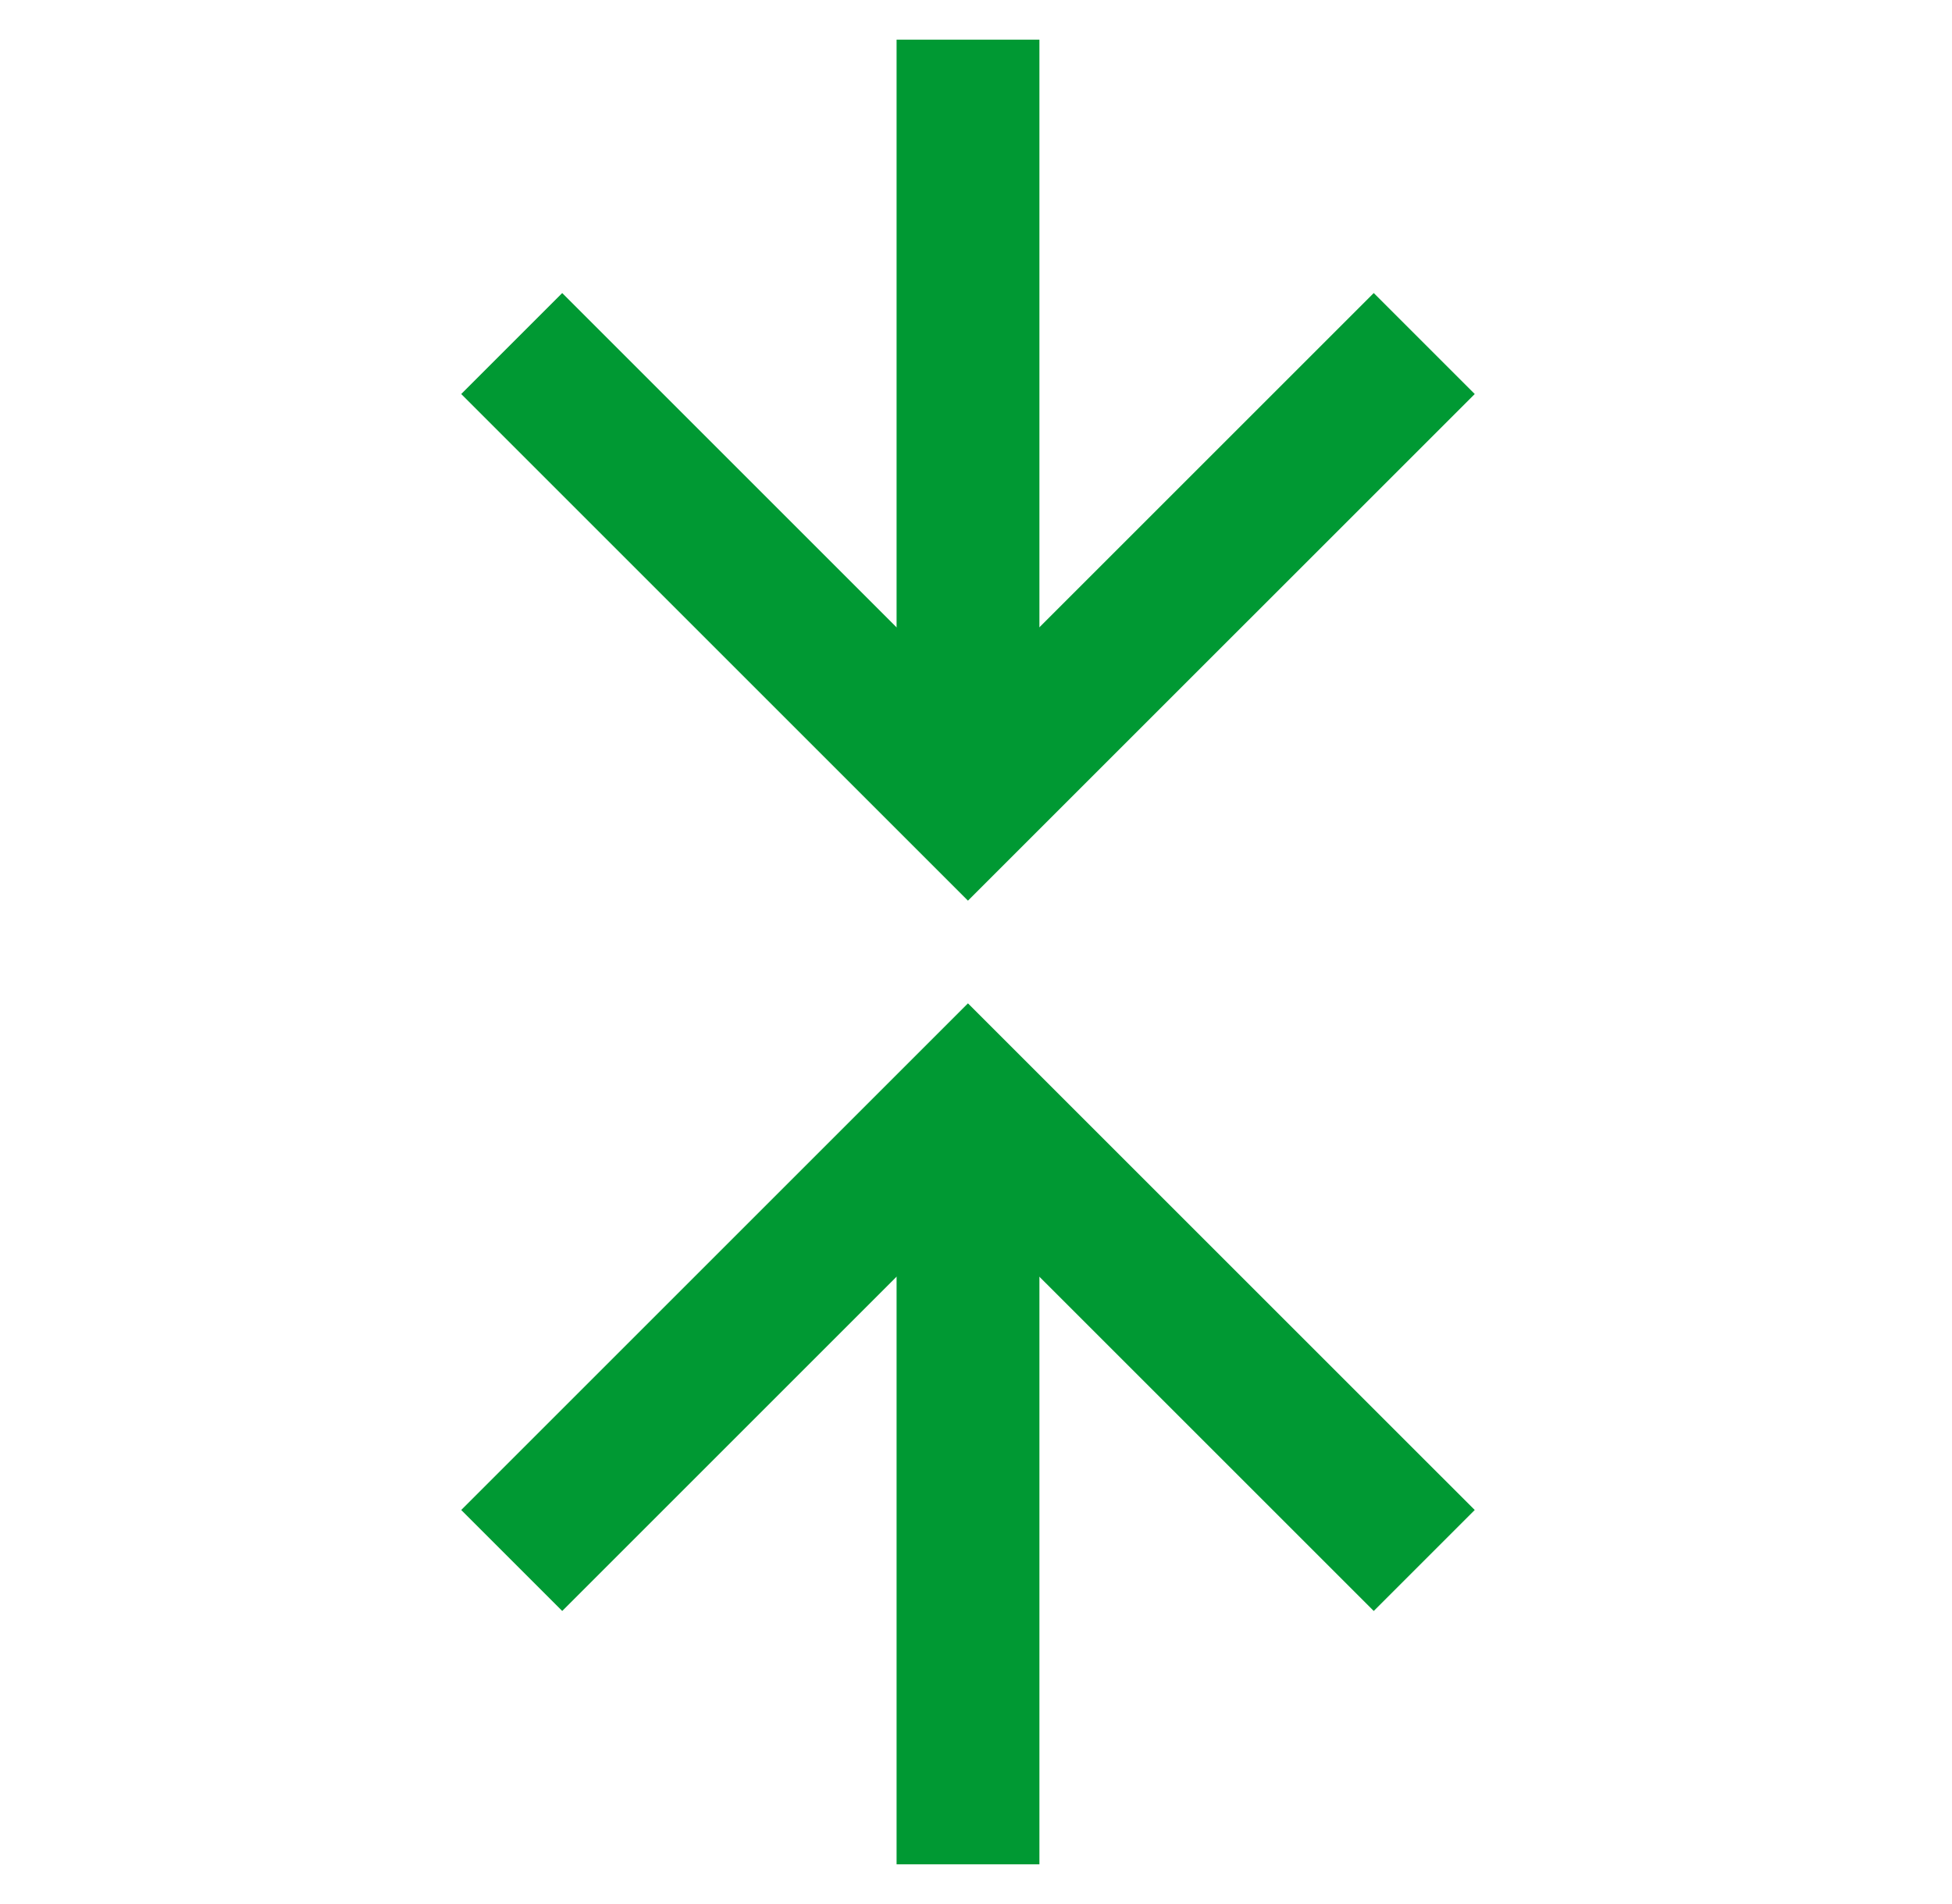 <svg width="41" height="40" viewBox="0 0 41 40" fill="none" xmlns="http://www.w3.org/2000/svg">
<path d="M20.332 39.166V23.2" stroke="#009933" stroke-width="3" stroke-miterlimit="10"/>
<path d="M20.332 16.8V0.833" stroke="#009933" stroke-width="3" stroke-miterlimit="10"/>
<path d="M10.748 7.217L20.331 16.8L29.915 7.217" stroke="#009933" stroke-width="3" stroke-miterlimit="10"/>
<path d="M29.915 32.783L20.331 23.2L10.748 32.783" stroke="#009933" stroke-width="3" stroke-miterlimit="10"/>
</svg>
